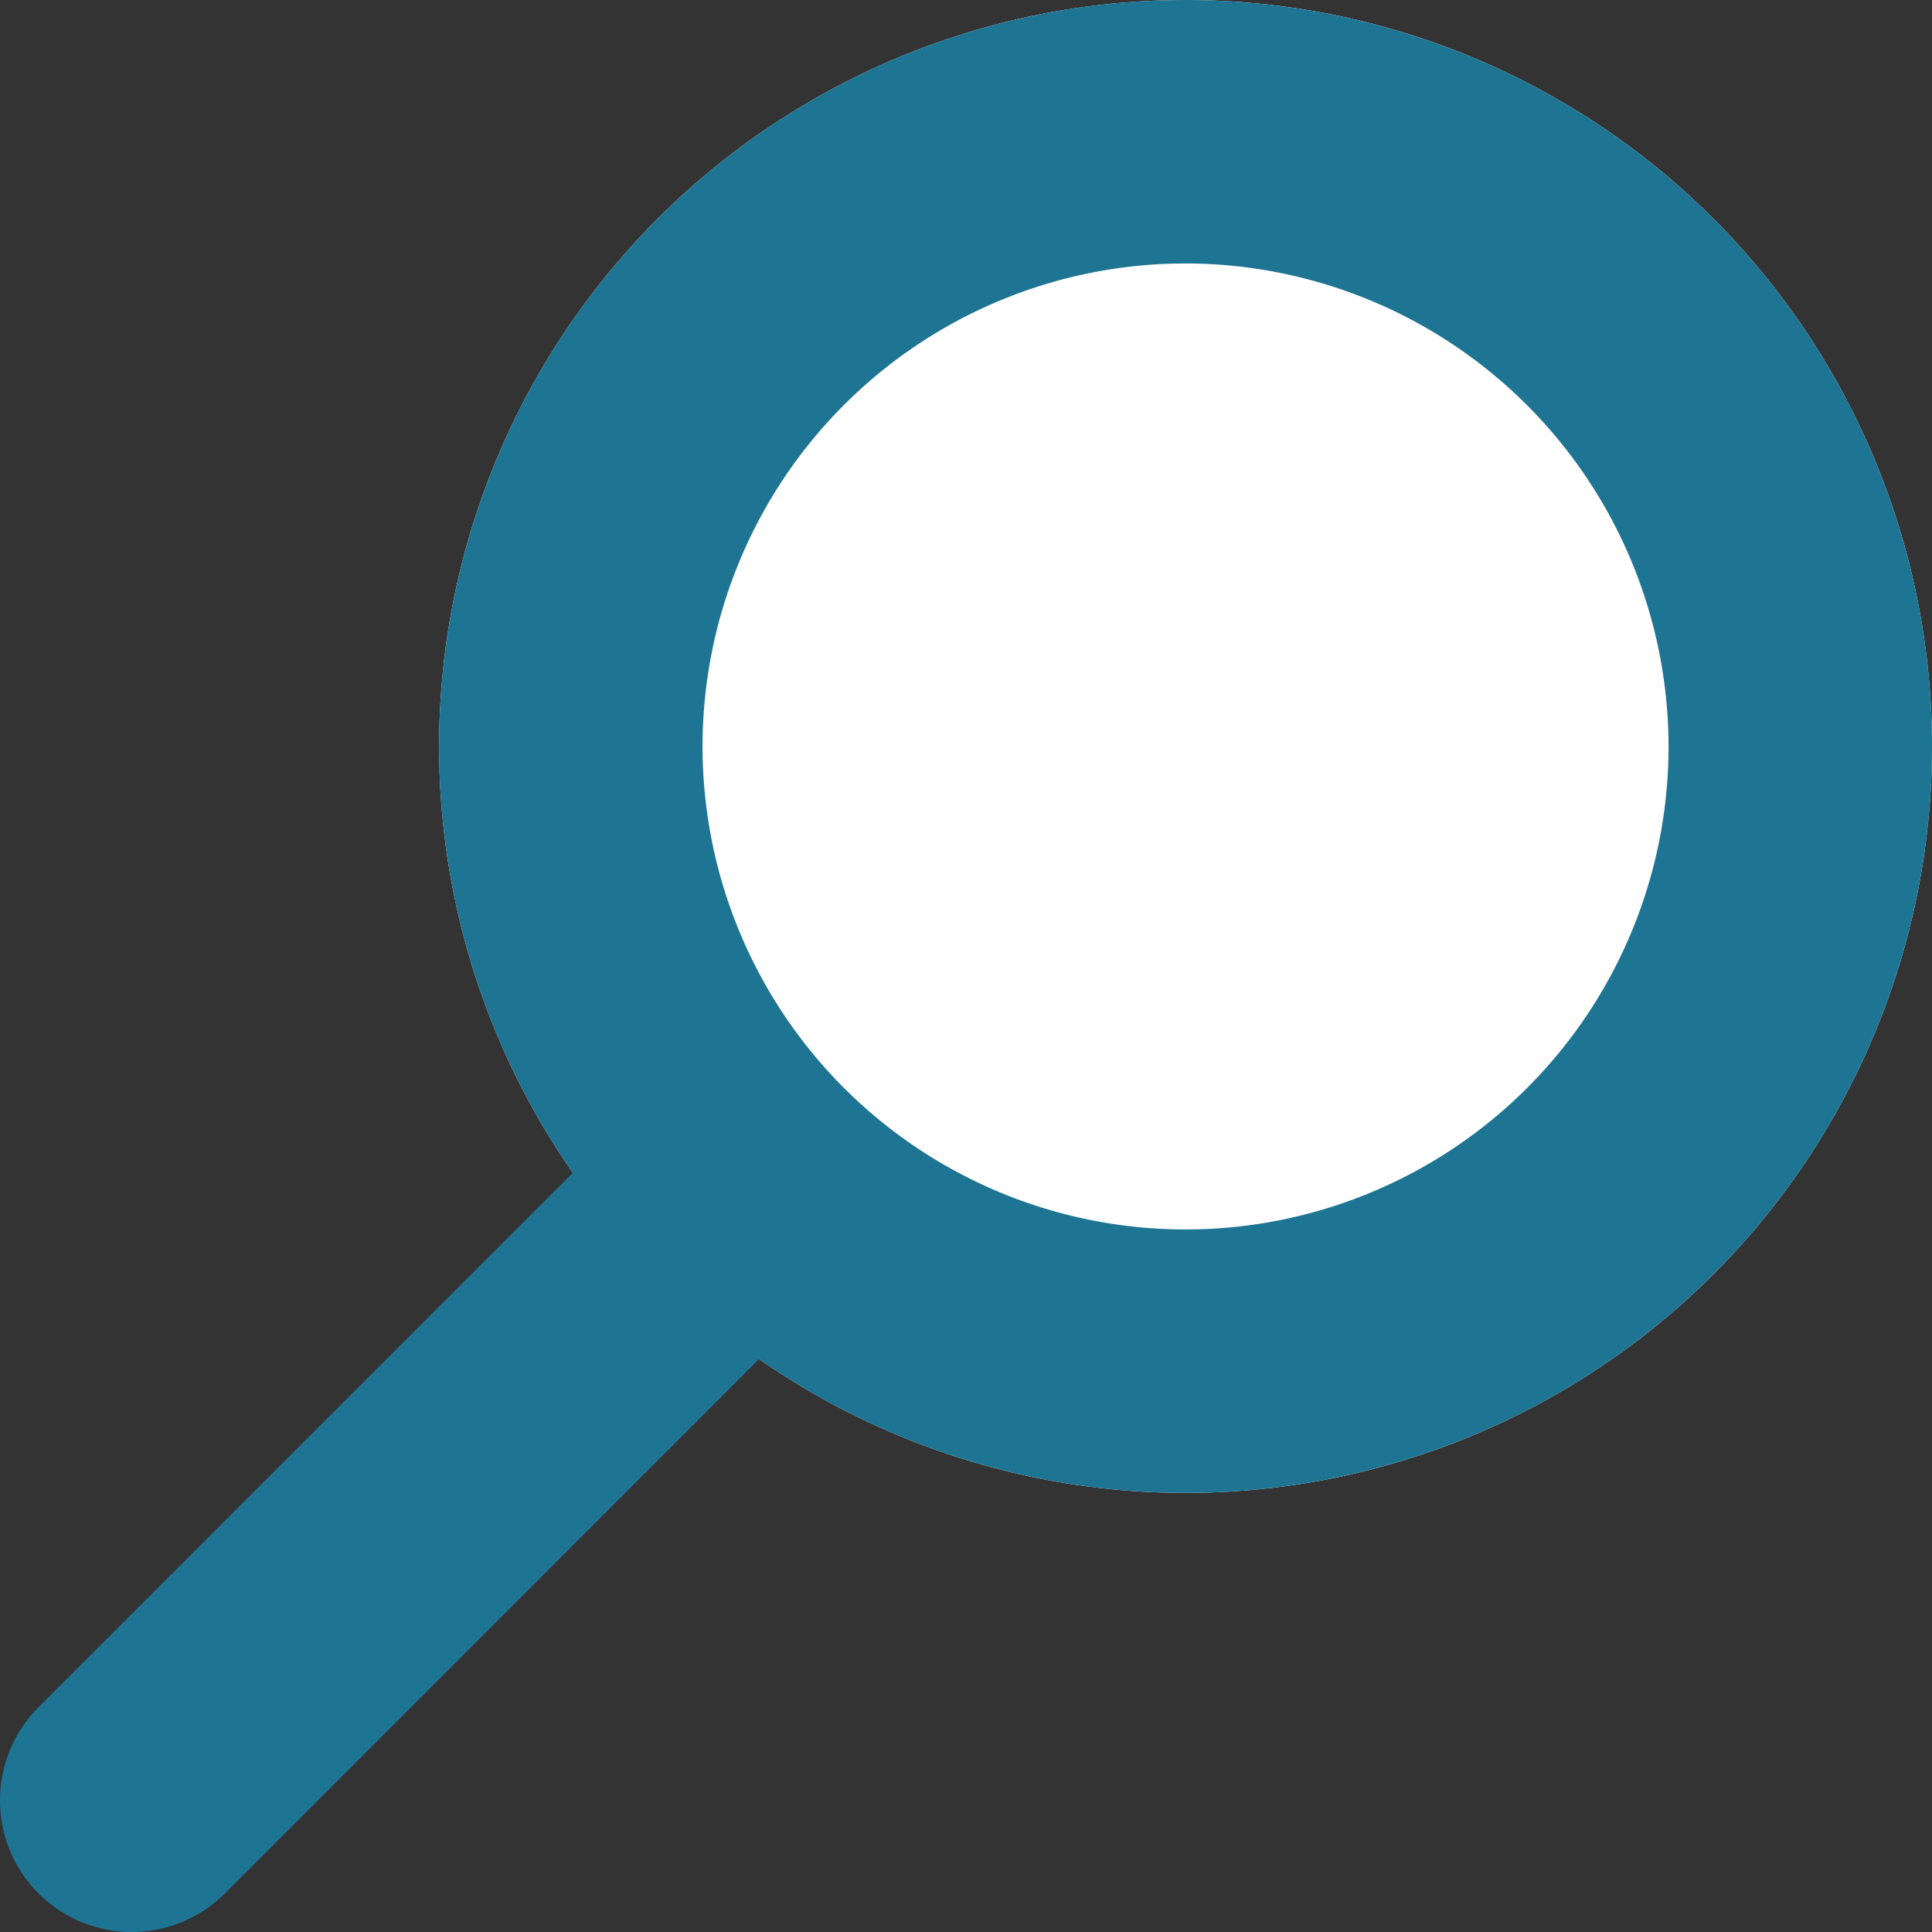 <svg xmlns="http://www.w3.org/2000/svg" width="22" height="22" viewBox="0 0 22 22"><rect x="0" y="0" width="22" height="22" fill="#333333" stroke="none"/><g transform="translate(-450 -530)"><circle cx="8.5" cy="8.5" r="8.5" transform="translate(455 530)" fill="#fff"/><path d="M8.5,3A5.5,5.5,0,1,0,14,8.5,5.506,5.506,0,0,0,8.5,3m0-3A8.5,8.5,0,1,1,0,8.5,8.5,8.5,0,0,1,8.5,0Z" transform="translate(455 530)" fill="#1e7493"/><path d="M0,7.813a1.5,1.5,0,0,1-1.061-.439,1.5,1.5,0,0,1,0-2.121L5.252-1.061a1.5,1.5,0,0,1,2.121,0,1.5,1.5,0,0,1,0,2.121L1.061,7.374A1.5,1.5,0,0,1,0,7.813Z" transform="translate(451.5 544.187)" fill="#1e7493"/></g></svg>